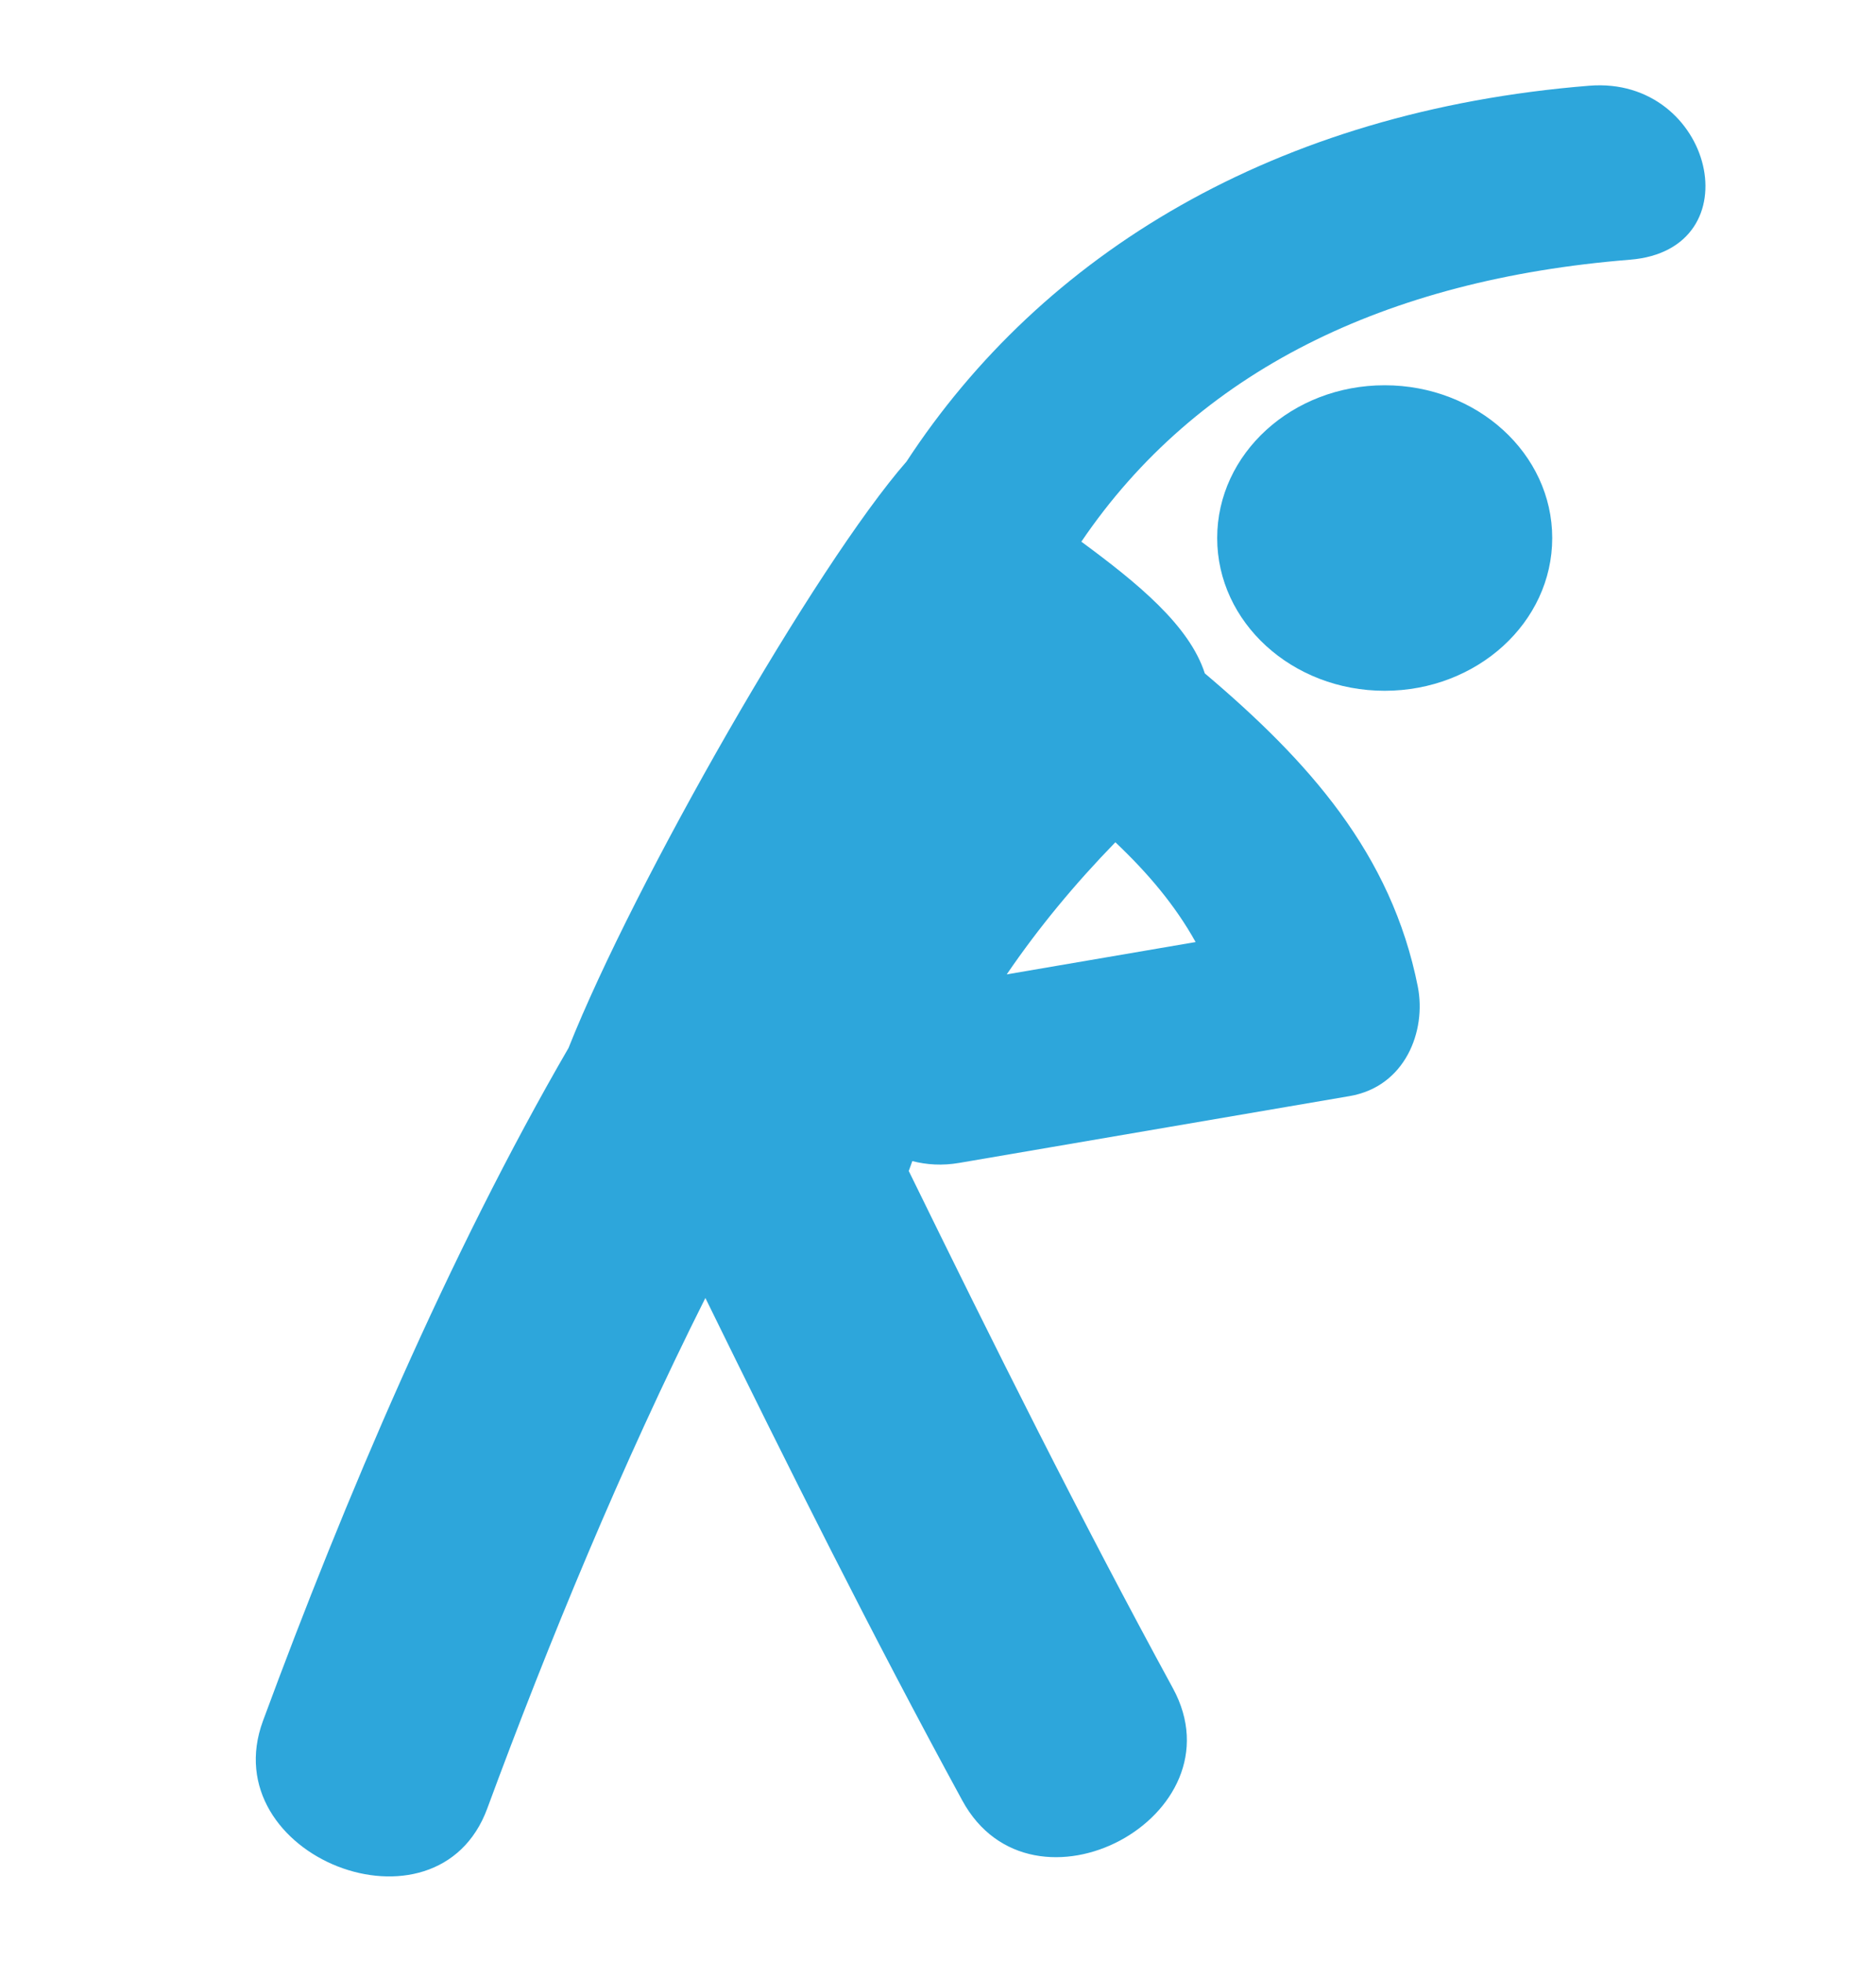<?xml version="1.0" encoding="UTF-8"?> <svg xmlns="http://www.w3.org/2000/svg" width="22" height="23" viewBox="0 0 22 23" fill="none"><path d="M18.638 1.005C14.945 1.302 12.22 2.982 10.631 5.411C9.567 6.628 7.44 10.343 6.667 12.287C5.264 14.705 4.041 17.583 3.084 20.176C2.499 21.762 5.126 22.797 5.714 21.204C6.43 19.263 7.295 17.165 8.272 15.218C9.242 17.197 10.227 19.169 11.285 21.11C12.105 22.616 14.572 21.295 13.755 19.794C12.666 17.796 11.654 15.766 10.657 13.729C10.67 13.69 10.686 13.652 10.699 13.613C10.866 13.656 11.049 13.669 11.251 13.634C12.776 13.373 14.301 13.113 15.827 12.851C16.479 12.74 16.729 12.089 16.627 11.569C16.318 10.008 15.343 8.922 14.129 7.895C13.949 7.336 13.348 6.842 12.681 6.351C14.033 4.358 16.24 3.276 19.114 3.045C20.58 2.928 20.091 0.888 18.638 1.005ZM13.08 9.875C13.458 10.233 13.779 10.61 14.021 11.045C13.283 11.172 12.544 11.298 11.806 11.424C12.179 10.877 12.607 10.361 13.08 9.875Z" fill="#2DA6DB"></path><path d="M16.238 8.099C17.323 8.099 18.203 7.297 18.203 6.308C18.203 5.319 17.323 4.517 16.238 4.517C15.153 4.517 14.274 5.319 14.274 6.308C14.274 7.297 15.153 8.099 16.238 8.099Z" fill="#2DA6DB"></path></svg> 